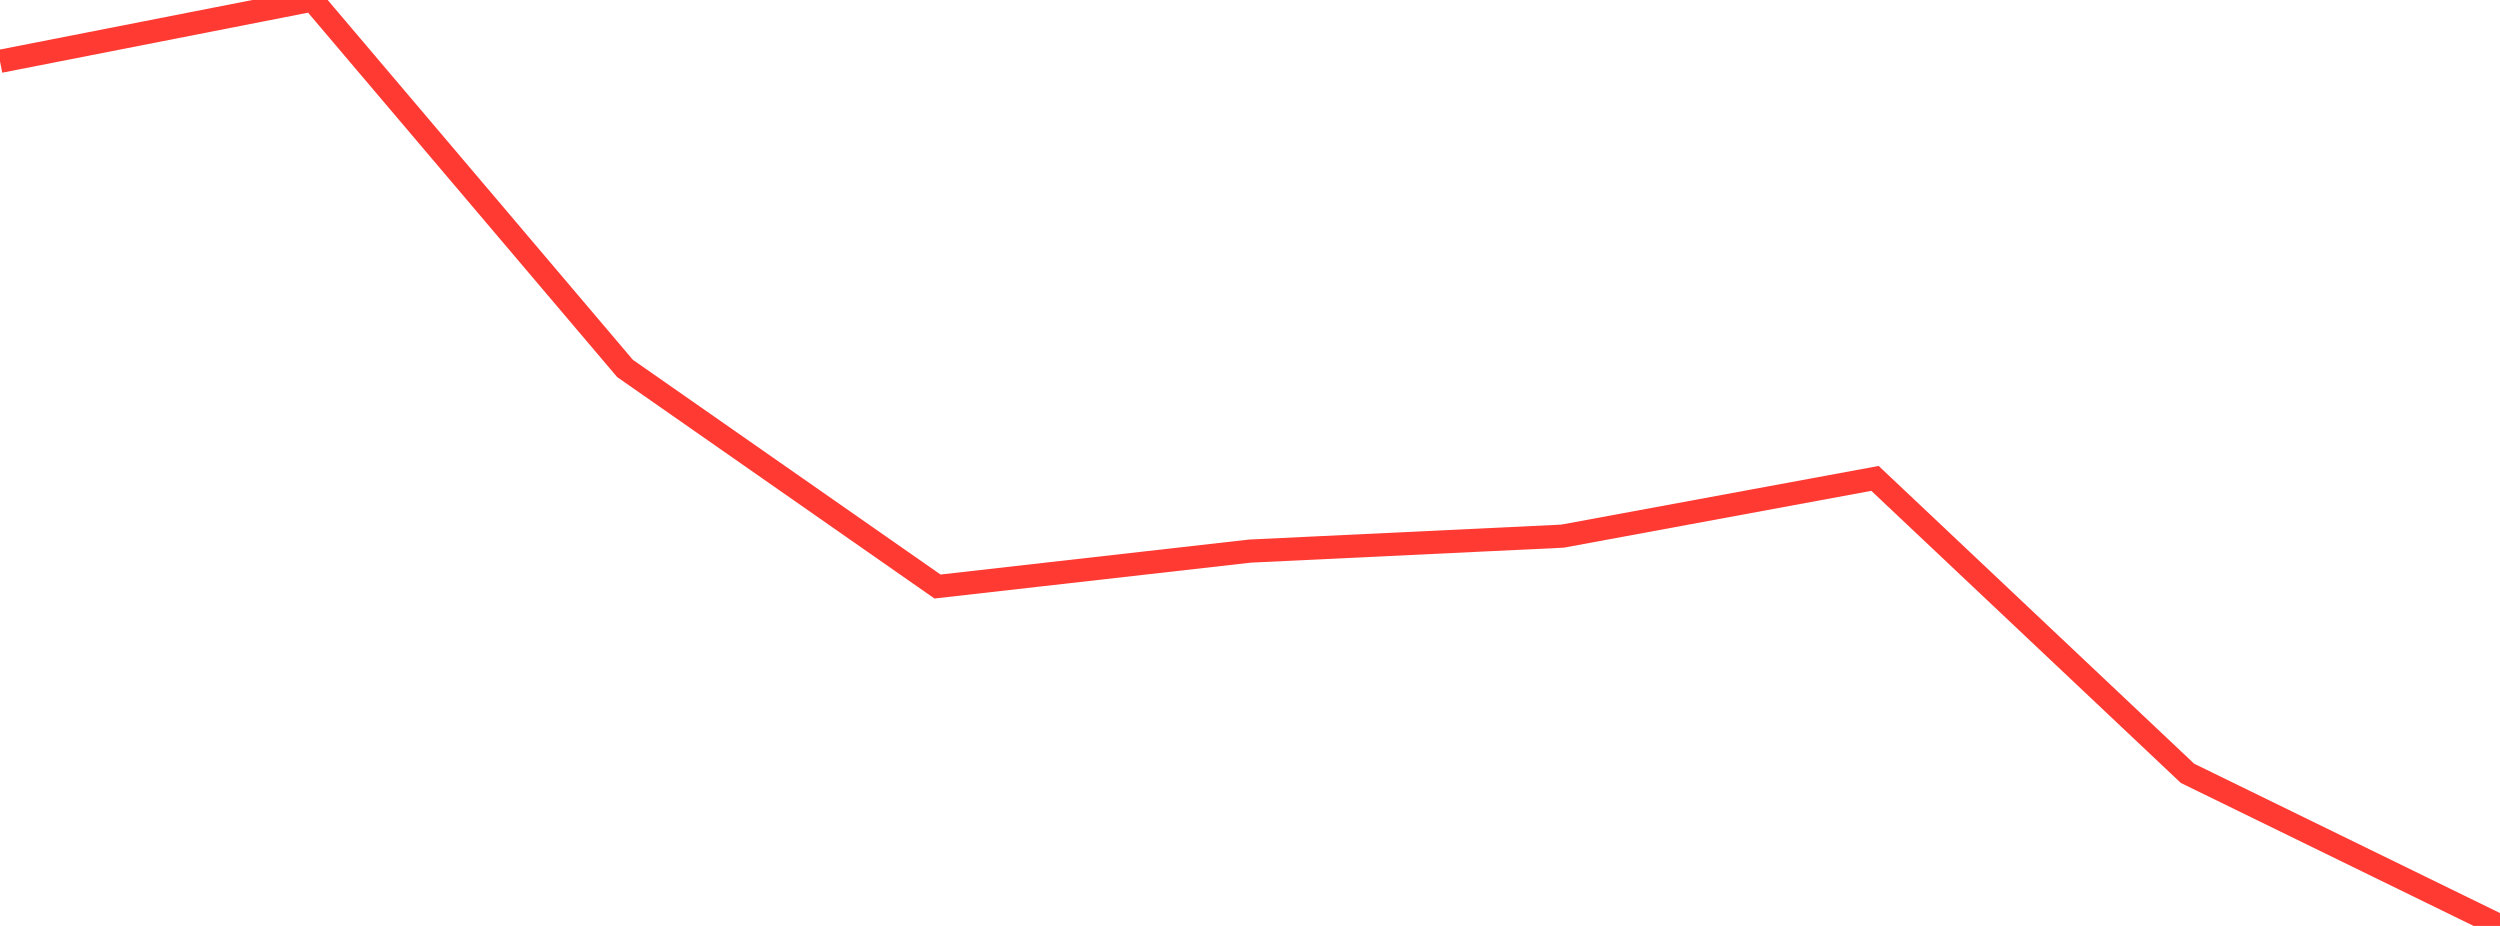 <?xml version="1.0" standalone="no"?>
<!DOCTYPE svg PUBLIC "-//W3C//DTD SVG 1.1//EN" "http://www.w3.org/Graphics/SVG/1.1/DTD/svg11.dtd">

<svg width="135" height="50" viewBox="0 0 135 50" preserveAspectRatio="none" 
  xmlns="http://www.w3.org/2000/svg"
  xmlns:xlink="http://www.w3.org/1999/xlink">


<polyline points="0.0, 3.311 16.875, 0.0 33.75, 19.895 50.625, 31.672 67.5, 29.759 84.375, 28.952 101.25, 25.833 118.125, 41.76 135.0, 50.0" fill="none" stroke="#ff3a33" stroke-width="1.25"/>

</svg>